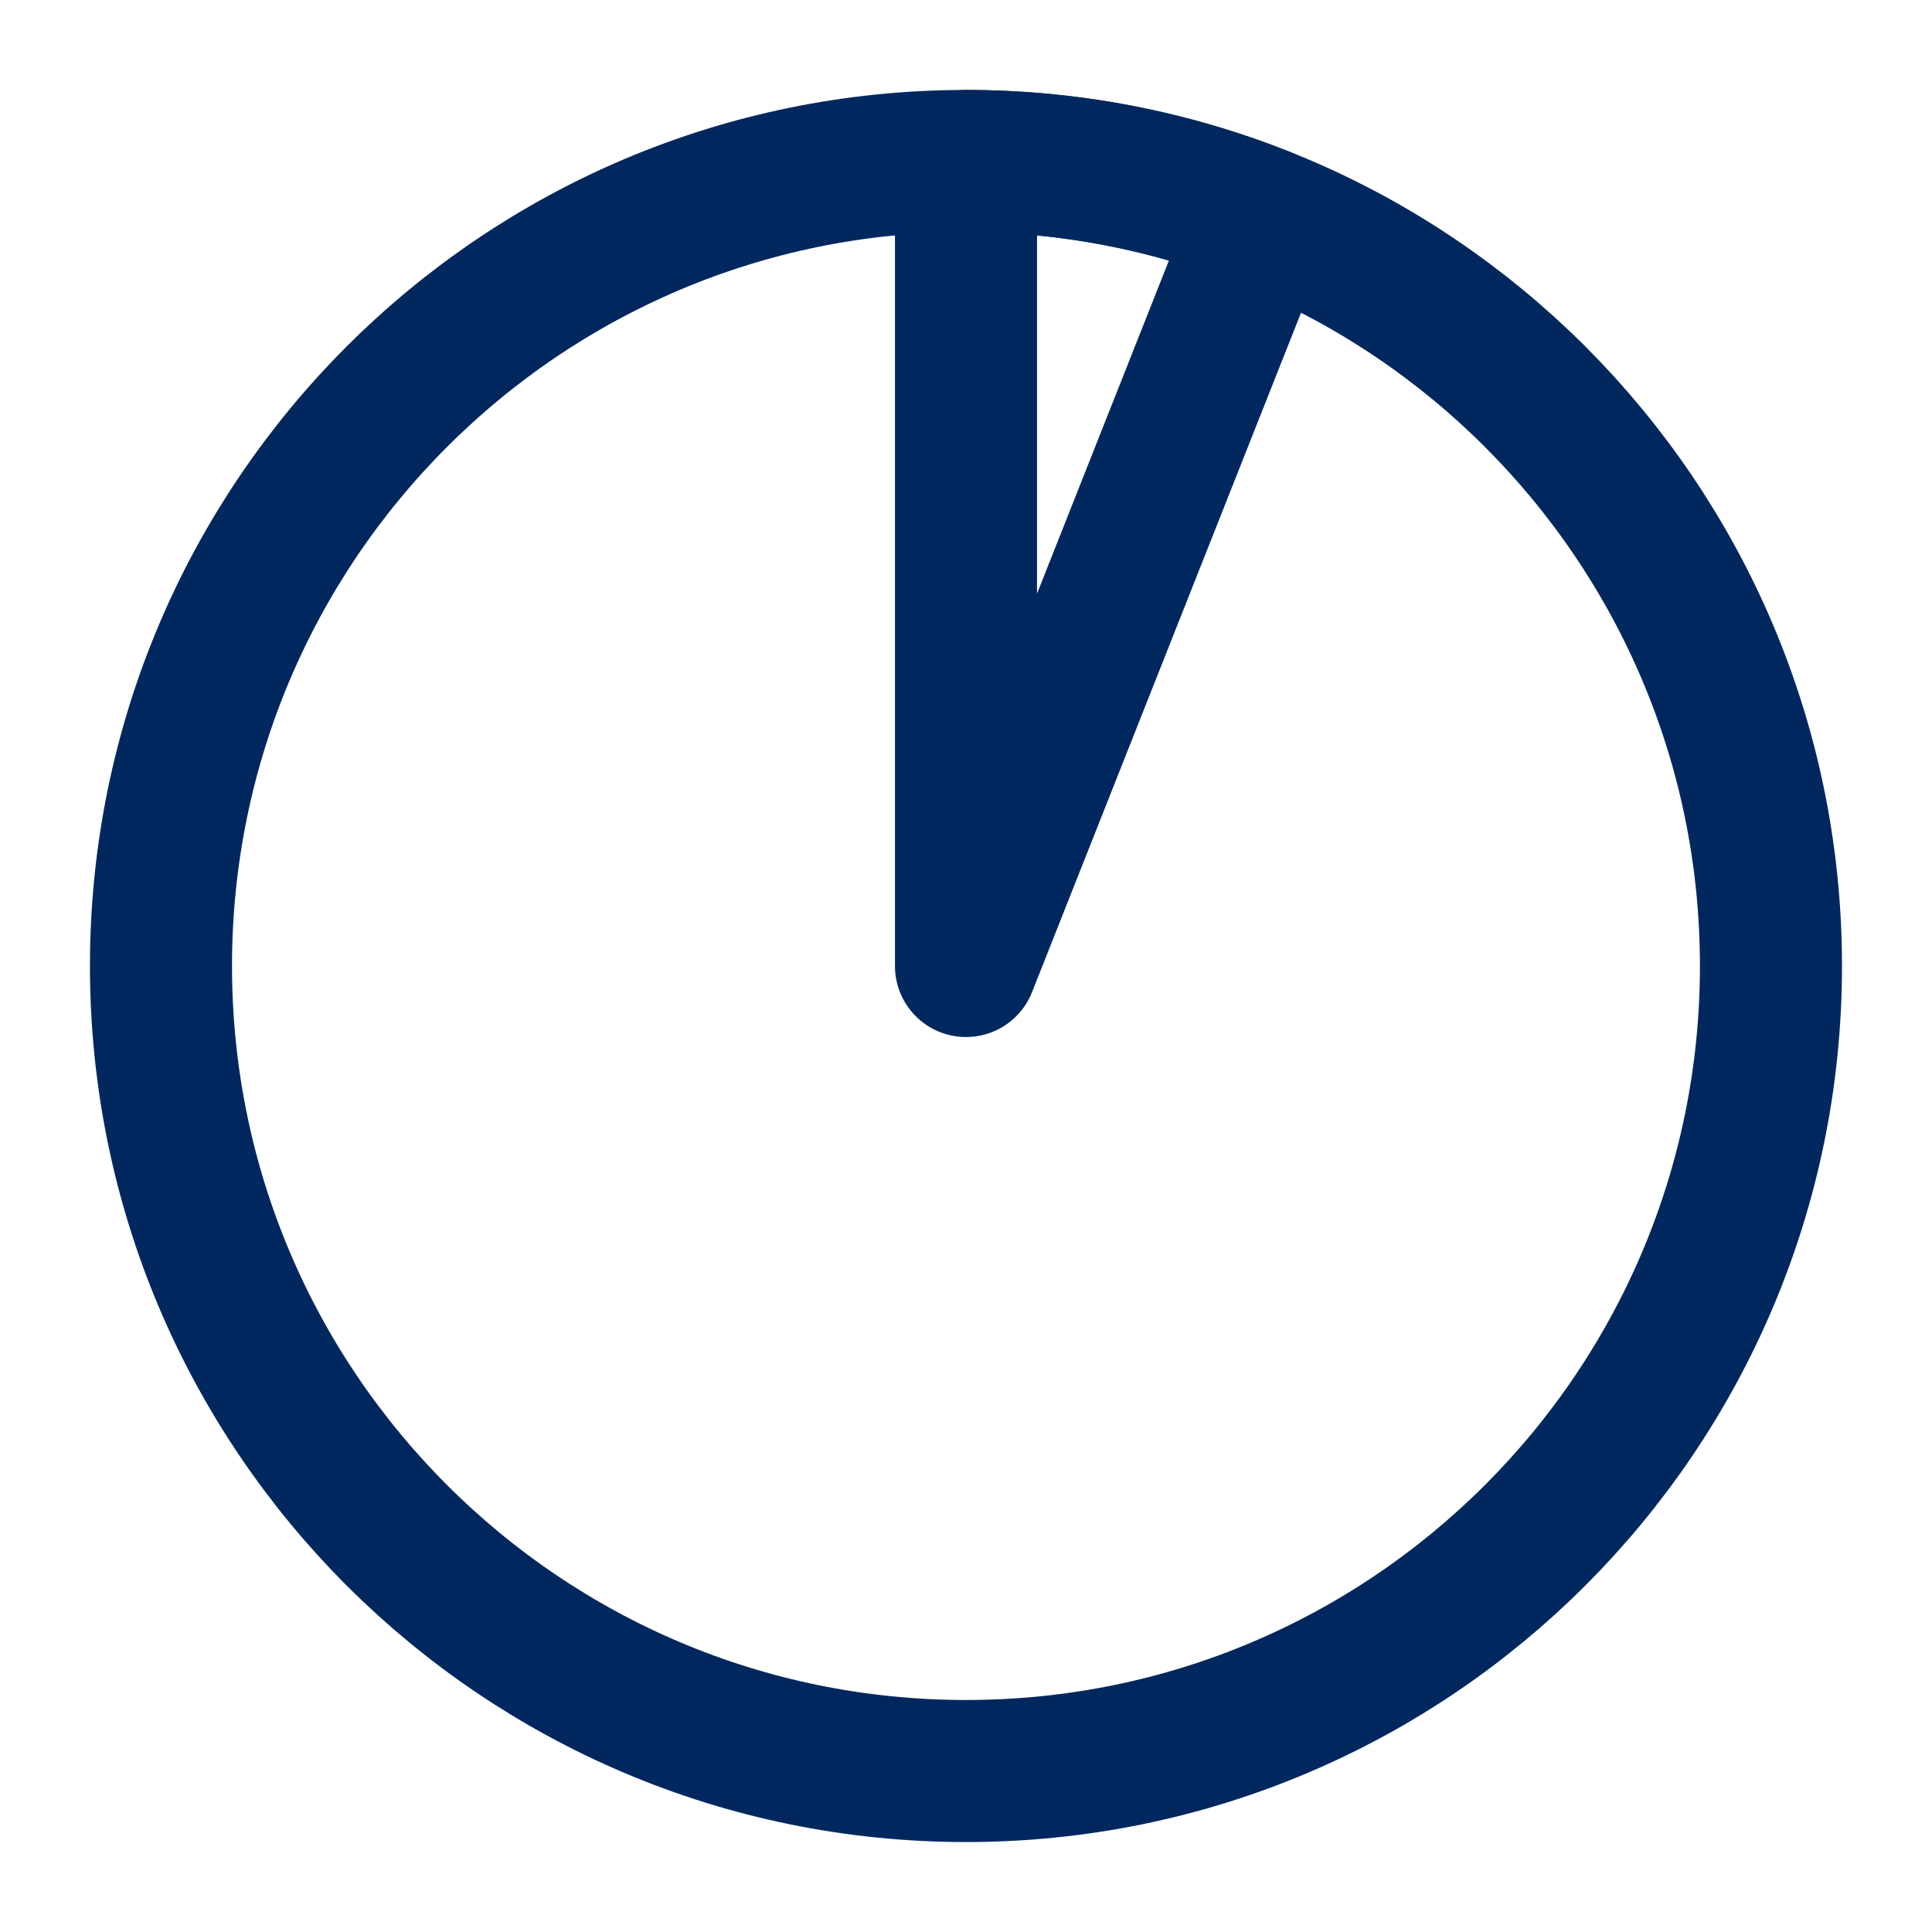 <svg width="34" height="34" viewBox="0 0 34 34" fill="none" xmlns="http://www.w3.org/2000/svg">
<path d="M17 31.167C24.824 31.167 31.166 24.824 31.166 17C31.166 9.176 24.824 2.833 17 2.833C9.176 2.833 2.833 9.176 2.833 17C2.833 24.824 9.176 31.167 17 31.167Z" stroke="#00285E" stroke-width="2.5" stroke-linecap="round" stroke-linejoin="round"/>
<path d="M17 2.833C18.786 2.833 20.555 3.171 22.215 3.828L17 17V2.833Z" stroke="#00285E" stroke-width="2.5" stroke-linecap="round" stroke-linejoin="round"/>
</svg>
